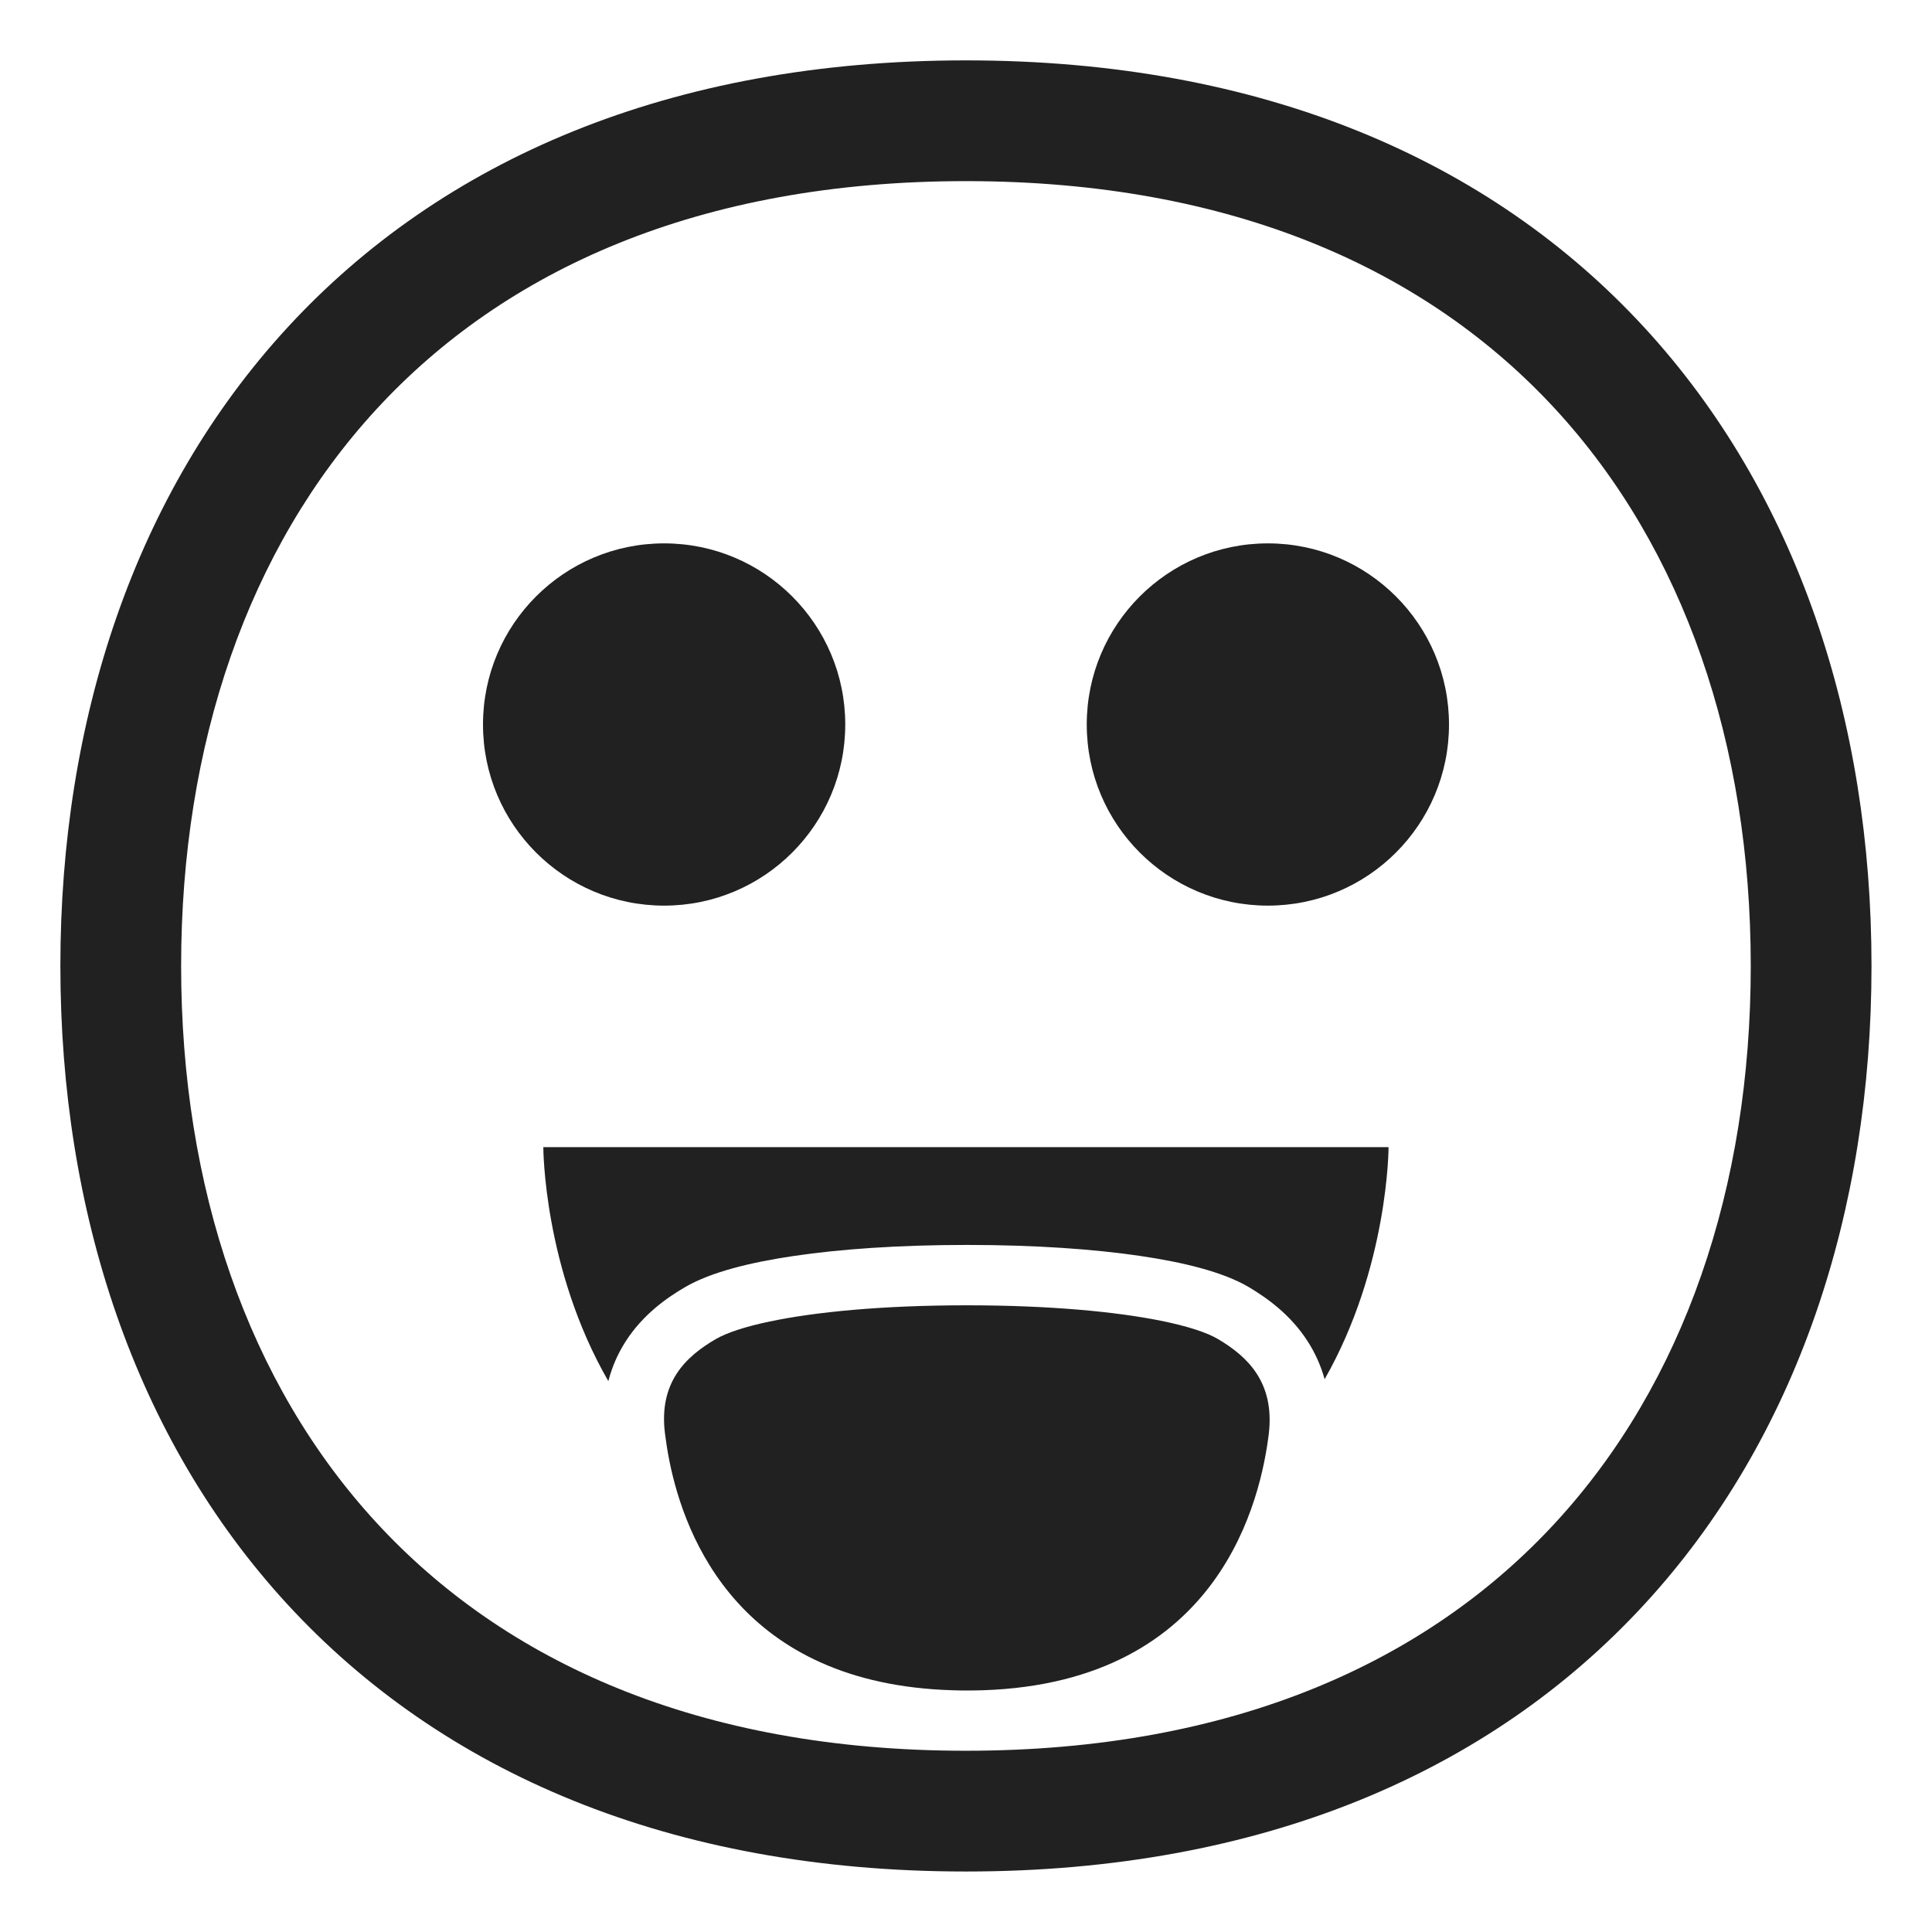 <svg width="32" height="32" viewBox="0 0 32 32" fill="none" xmlns="http://www.w3.org/2000/svg">
<path d="M14 12C14 13.657 12.657 15 11 15C9.343 15 8 13.657 8 12C8 10.343 9.343 9 11 9C12.657 9 14 10.343 14 12Z" fill="#212121"/>
<path d="M21.94 22.844C21.877 22.617 21.782 22.407 21.657 22.213C21.376 21.777 20.991 21.501 20.685 21.319C20.259 21.067 19.599 20.907 18.883 20.802C18.121 20.69 17.154 20.62 16.015 20.62C14.877 20.62 13.912 20.69 13.152 20.802C12.433 20.908 11.78 21.068 11.354 21.315C11.041 21.496 10.65 21.773 10.366 22.213C10.235 22.416 10.137 22.638 10.076 22.876C8.999 21.01 8.999 19 8.999 19H22.999C22.999 19 22.999 20.987 21.94 22.844Z" fill="#212121"/>
<path d="M11.088 24.201C11.053 24.027 11.031 23.873 11.015 23.75C10.905 22.9 11.355 22.47 11.855 22.18C12.034 22.076 12.335 21.975 12.749 21.888C13.493 21.732 14.601 21.62 16.015 21.62C17.39 21.62 18.48 21.726 19.224 21.875C19.67 21.965 19.992 22.071 20.175 22.18C20.666 22.47 21.116 22.9 21.015 23.75C20.888 24.778 20.244 27.864 16.28 27.996C16.199 27.998 16.116 28 16.032 28L16.015 28C15.934 28 15.854 27.999 15.776 27.996C12.268 27.891 11.346 25.48 11.088 24.201Z" fill="#212121"/>
<path d="M21 15C22.657 15 24 13.657 24 12C24 10.343 22.657 9 21 9C19.343 9 18 10.343 18 12C18 13.657 19.343 15 21 15Z" fill="#212121"/>
<path d="M15.999 1C11.095 1 7.313 2.654 4.763 5.423C2.226 8.178 1 11.938 1 15.999C1 20.06 2.226 23.82 4.763 26.575C7.313 29.344 11.095 30.998 15.999 30.998C20.903 30.998 24.685 29.344 27.234 26.575C29.771 23.82 30.998 20.06 30.998 15.999C30.998 11.938 29.771 8.178 27.234 5.423C24.685 2.654 20.903 1 15.999 1ZM3 15.999C3 12.329 4.106 9.089 6.235 6.778C8.351 4.48 11.568 3 15.999 3C20.43 3 23.647 4.48 25.763 6.778C27.892 9.089 28.998 12.329 28.998 15.999C28.998 19.669 27.892 22.909 25.763 25.22C23.647 27.518 20.43 28.998 15.999 28.998C11.568 28.998 8.351 27.518 6.235 25.22C4.106 22.909 3 19.669 3 15.999Z" fill="#212121"/>
</svg>
